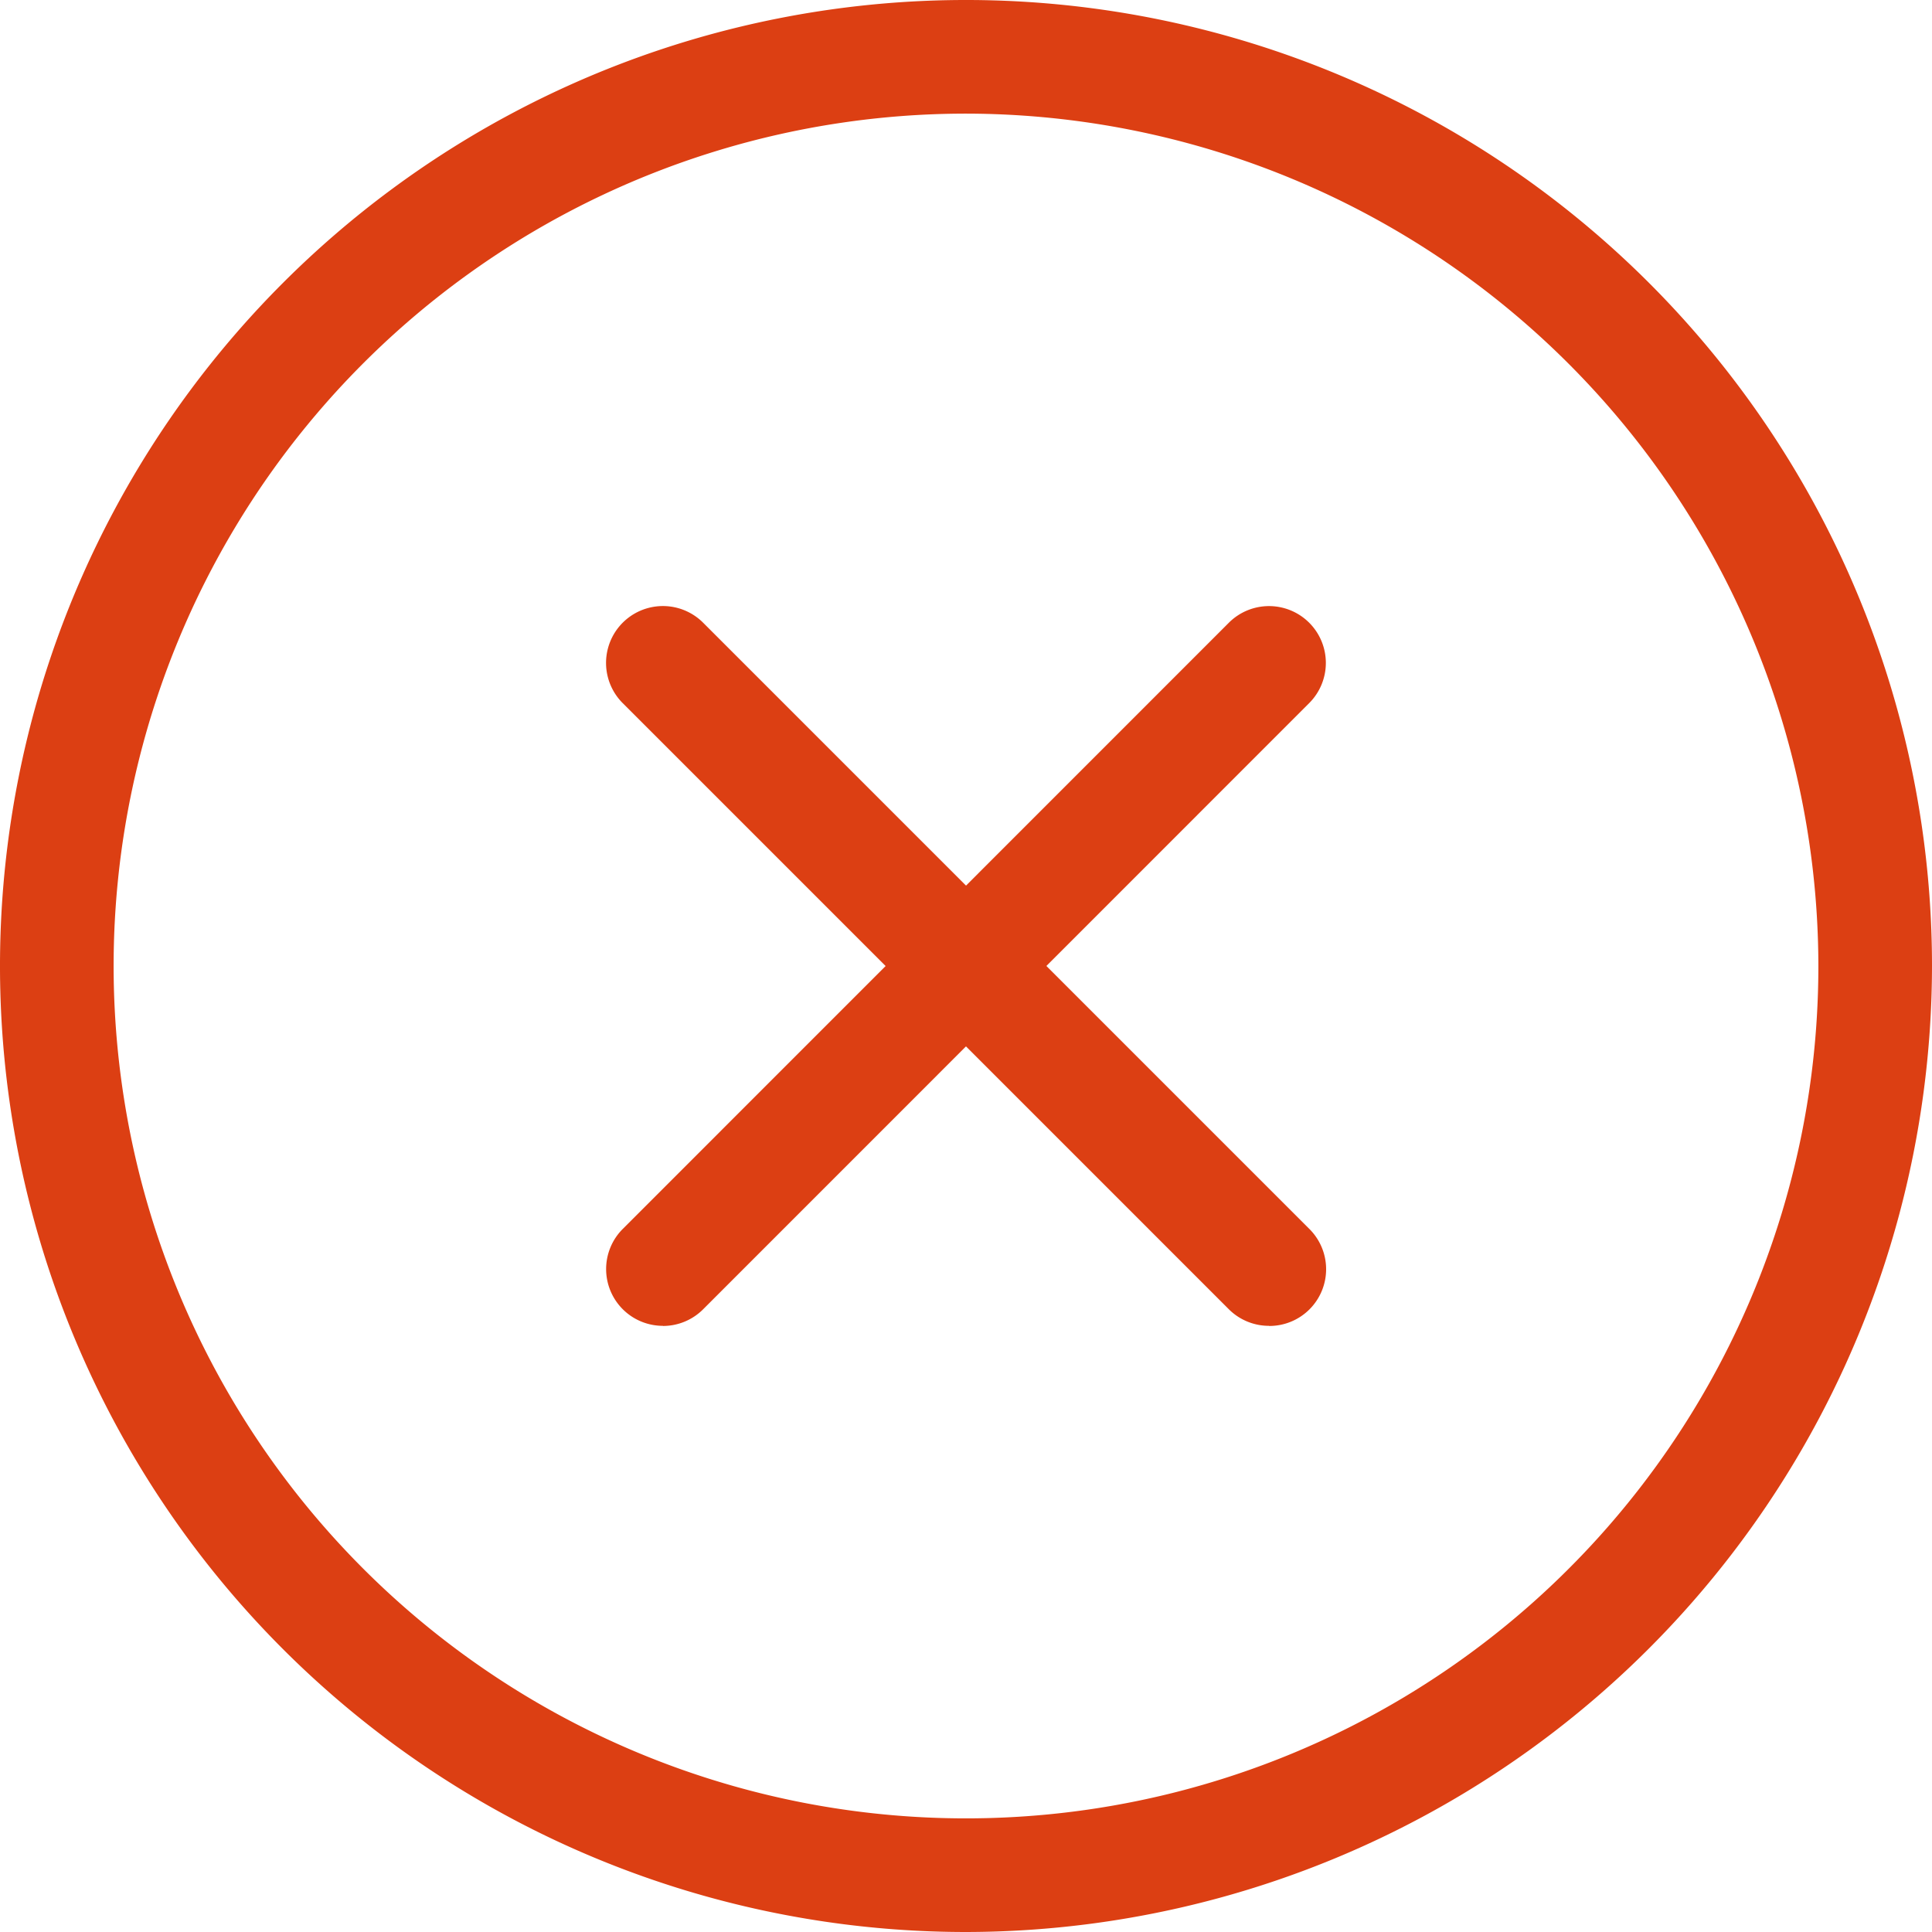 <svg width="16" height="16" fill="none" xmlns="http://www.w3.org/2000/svg"><g clip-path="url(#a)" fill="#DC3F13"><path d="M8 16a8 8 0 1 1 8-8 8.01 8.01 0 0 1-8 8ZM8 .941A7.059 7.059 0 1 0 15.059 8 7.067 7.067 0 0 0 8 .941Z"/><path d="M10.51 10.98a.47.47 0 0 1-.333-.137l-5.02-5.02a.47.47 0 0 1 .666-.666l5.02 5.02a.47.47 0 0 1-.333.804Z"/><path d="M5.49 10.98a.47.47 0 0 1-.332-.803l5.019-5.02a.47.47 0 0 1 .665.666l-5.019 5.02a.47.47 0 0 1-.333.138Z"/></g><defs><clipPath id="a"><path fill="#fff" d="M0 0h16v16H0z"/></clipPath></defs></svg>